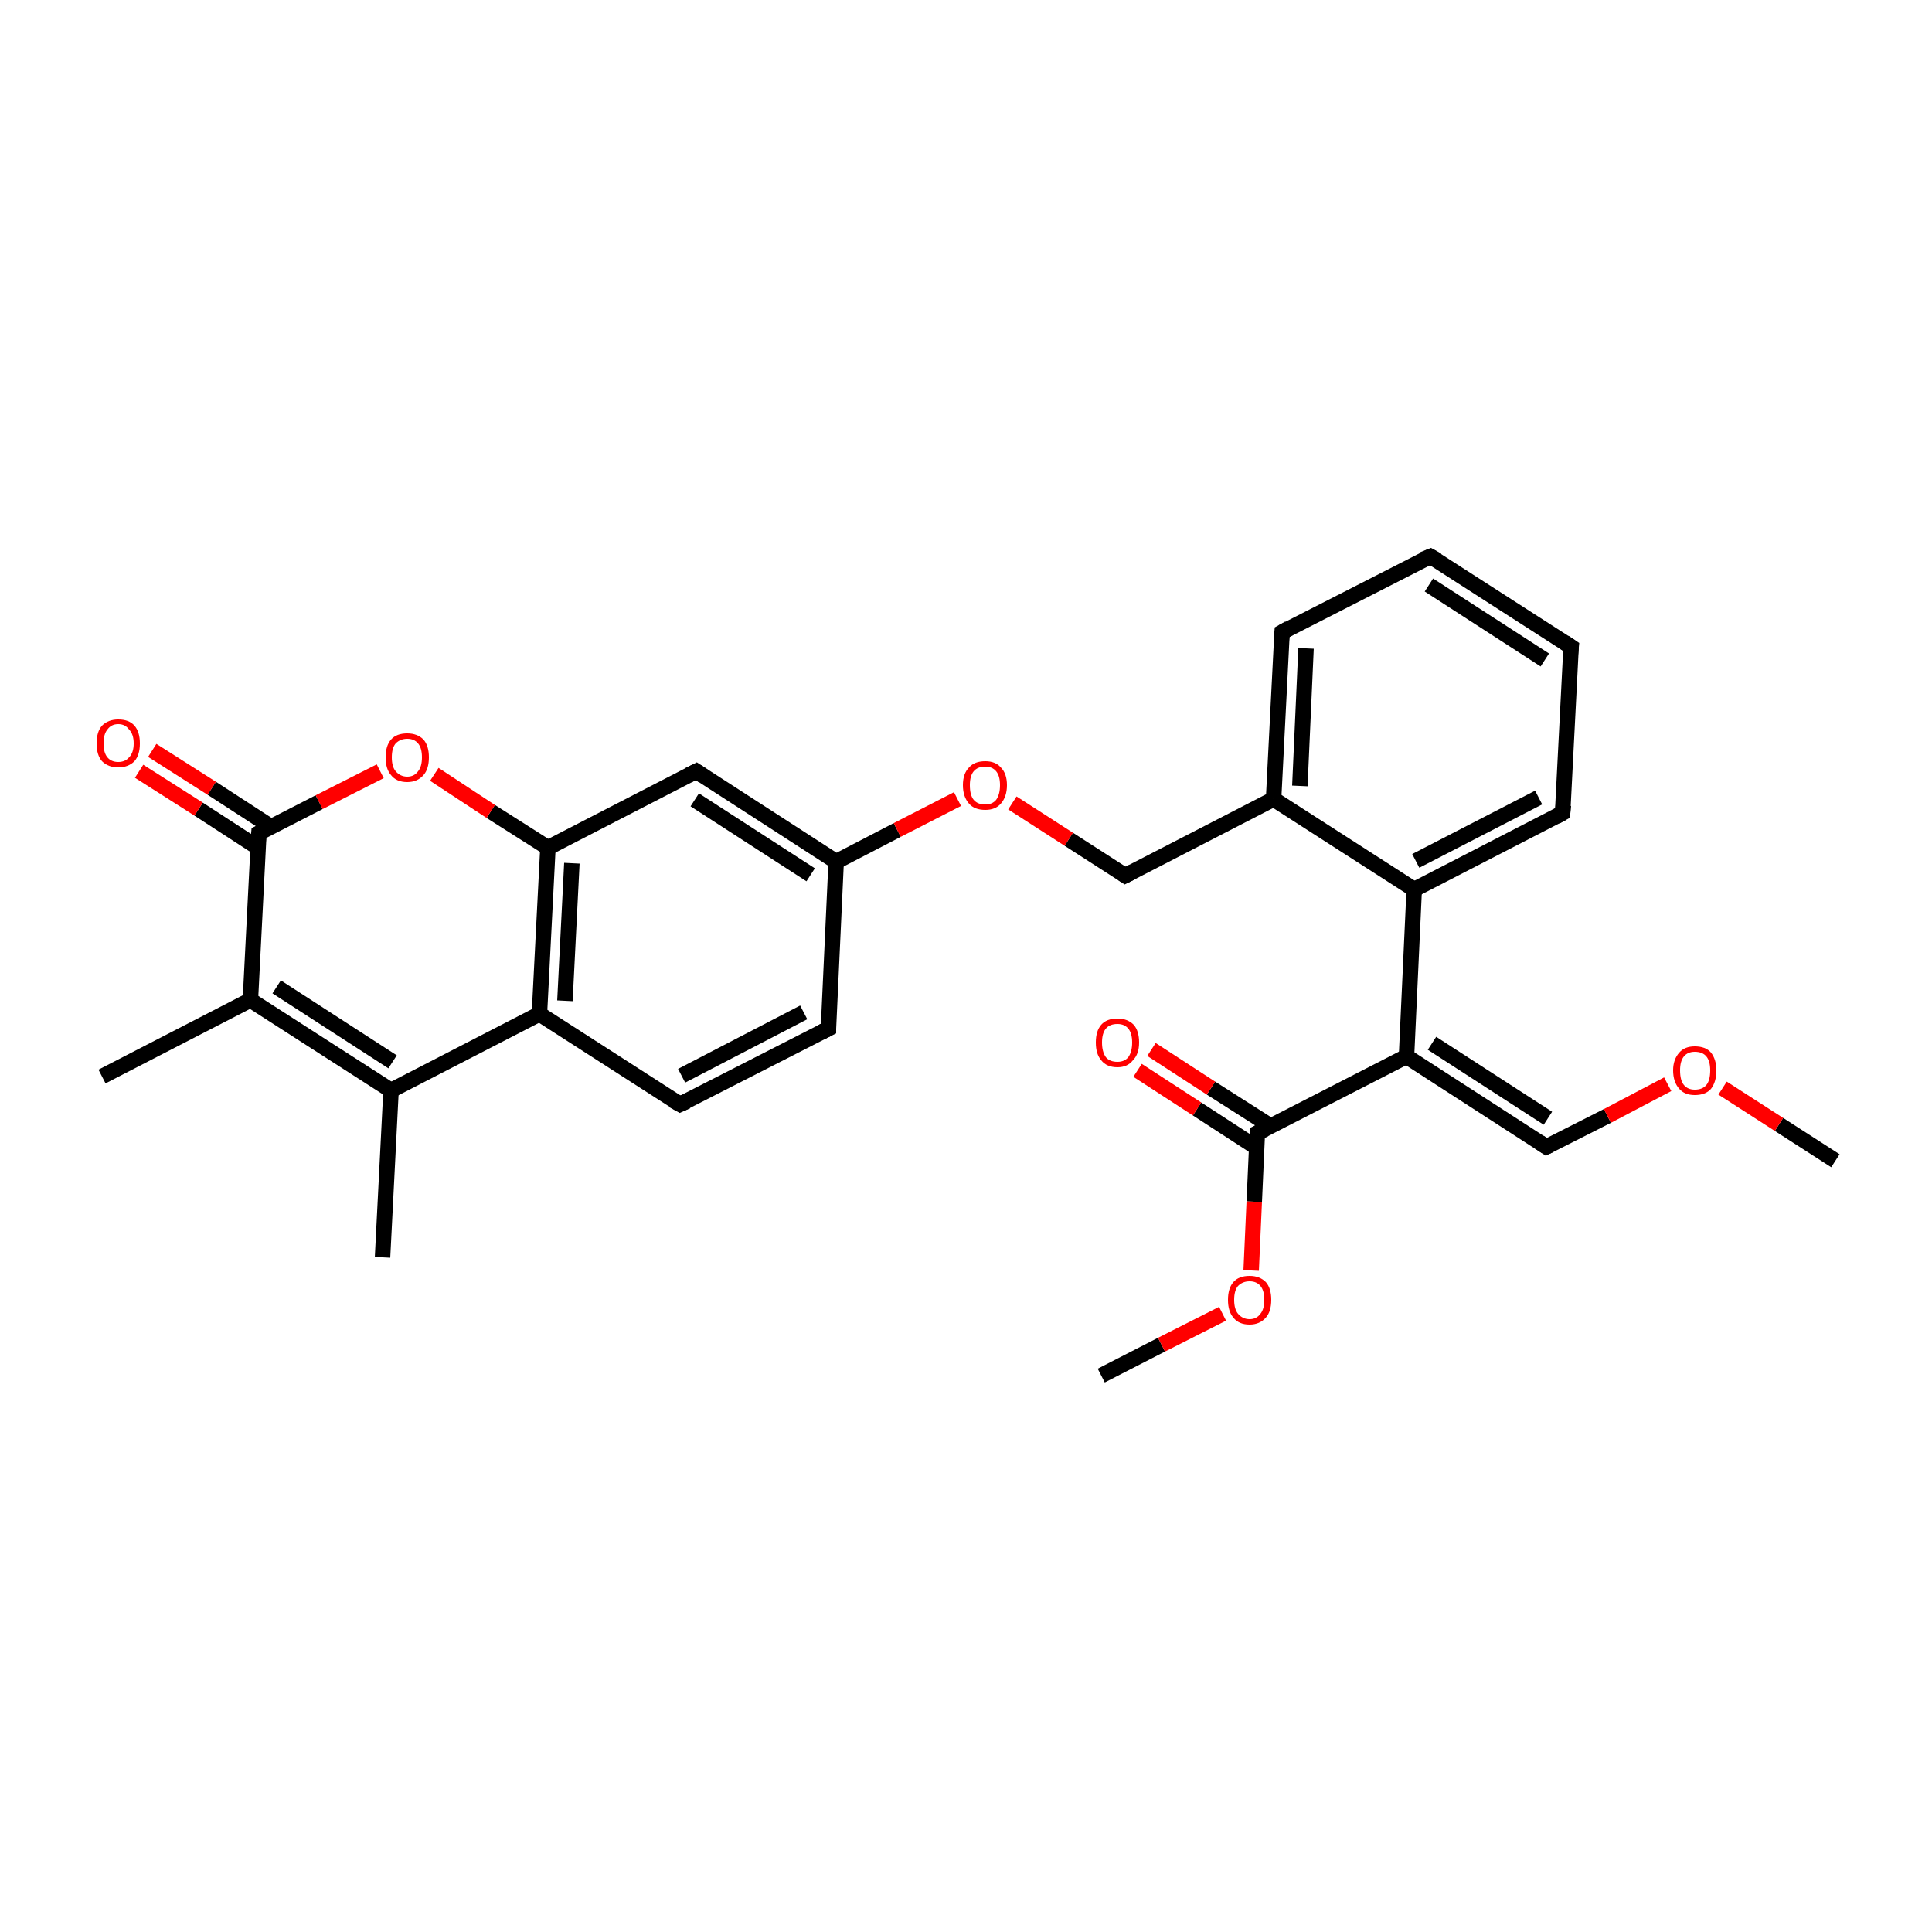 <?xml version='1.0' encoding='iso-8859-1'?>
<svg version='1.1' baseProfile='full'
              xmlns='http://www.w3.org/2000/svg'
                      xmlns:rdkit='http://www.rdkit.org/xml'
                      xmlns:xlink='http://www.w3.org/1999/xlink'
                  xml:space='preserve'
width='250px' height='250px' viewBox='0 0 250 250'>
<!-- END OF HEADER -->
<rect style='opacity:1.0;fill:#FFFFFF;stroke:none' width='250.0' height='250.0' x='0.0' y='0.0'> </rect>
<path class='bond-0 atom-0 atom-13' d='M 49.5,162.7 L 50.6,141.1' style='fill:none;fill-rule:evenodd;stroke:#000000;stroke-width:2.0px;stroke-linecap:butt;stroke-linejoin:miter;stroke-opacity:1' />
<path class='bond-1 atom-1 atom-14' d='M 13.2,139.3 L 32.4,129.4' style='fill:none;fill-rule:evenodd;stroke:#000000;stroke-width:2.0px;stroke-linecap:butt;stroke-linejoin:miter;stroke-opacity:1' />
<path class='bond-2 atom-2 atom-25' d='M 237.5,150.2 L 230.2,145.5' style='fill:none;fill-rule:evenodd;stroke:#000000;stroke-width:2.0px;stroke-linecap:butt;stroke-linejoin:miter;stroke-opacity:1' />
<path class='bond-2 atom-2 atom-25' d='M 230.2,145.5 L 222.9,140.8' style='fill:none;fill-rule:evenodd;stroke:#FF0000;stroke-width:2.0px;stroke-linecap:butt;stroke-linejoin:miter;stroke-opacity:1' />
<path class='bond-3 atom-3 atom-26' d='M 142.5,178.0 L 150.3,174.0' style='fill:none;fill-rule:evenodd;stroke:#000000;stroke-width:2.0px;stroke-linecap:butt;stroke-linejoin:miter;stroke-opacity:1' />
<path class='bond-3 atom-3 atom-26' d='M 150.3,174.0 L 158.2,170.0' style='fill:none;fill-rule:evenodd;stroke:#FF0000;stroke-width:2.0px;stroke-linecap:butt;stroke-linejoin:miter;stroke-opacity:1' />
<path class='bond-4 atom-4 atom-5' d='M 185.1,72.0 L 203.3,83.7' style='fill:none;fill-rule:evenodd;stroke:#000000;stroke-width:2.0px;stroke-linecap:butt;stroke-linejoin:miter;stroke-opacity:1' />
<path class='bond-4 atom-4 atom-5' d='M 184.9,75.7 L 199.9,85.4' style='fill:none;fill-rule:evenodd;stroke:#000000;stroke-width:2.0px;stroke-linecap:butt;stroke-linejoin:miter;stroke-opacity:1' />
<path class='bond-5 atom-4 atom-6' d='M 185.1,72.0 L 165.9,81.8' style='fill:none;fill-rule:evenodd;stroke:#000000;stroke-width:2.0px;stroke-linecap:butt;stroke-linejoin:miter;stroke-opacity:1' />
<path class='bond-6 atom-5 atom-7' d='M 203.3,83.7 L 202.2,105.2' style='fill:none;fill-rule:evenodd;stroke:#000000;stroke-width:2.0px;stroke-linecap:butt;stroke-linejoin:miter;stroke-opacity:1' />
<path class='bond-7 atom-6 atom-15' d='M 165.9,81.8 L 164.8,103.4' style='fill:none;fill-rule:evenodd;stroke:#000000;stroke-width:2.0px;stroke-linecap:butt;stroke-linejoin:miter;stroke-opacity:1' />
<path class='bond-7 atom-6 atom-15' d='M 169.0,83.9 L 168.2,101.7' style='fill:none;fill-rule:evenodd;stroke:#000000;stroke-width:2.0px;stroke-linecap:butt;stroke-linejoin:miter;stroke-opacity:1' />
<path class='bond-8 atom-7 atom-18' d='M 202.2,105.2 L 183.0,115.1' style='fill:none;fill-rule:evenodd;stroke:#000000;stroke-width:2.0px;stroke-linecap:butt;stroke-linejoin:miter;stroke-opacity:1' />
<path class='bond-8 atom-7 atom-18' d='M 199.1,103.2 L 183.2,111.4' style='fill:none;fill-rule:evenodd;stroke:#000000;stroke-width:2.0px;stroke-linecap:butt;stroke-linejoin:miter;stroke-opacity:1' />
<path class='bond-9 atom-8 atom-9' d='M 107.2,133.1 L 88.0,142.9' style='fill:none;fill-rule:evenodd;stroke:#000000;stroke-width:2.0px;stroke-linecap:butt;stroke-linejoin:miter;stroke-opacity:1' />
<path class='bond-9 atom-8 atom-9' d='M 104.0,131.0 L 88.2,139.2' style='fill:none;fill-rule:evenodd;stroke:#000000;stroke-width:2.0px;stroke-linecap:butt;stroke-linejoin:miter;stroke-opacity:1' />
<path class='bond-10 atom-8 atom-16' d='M 107.2,133.1 L 108.2,111.5' style='fill:none;fill-rule:evenodd;stroke:#000000;stroke-width:2.0px;stroke-linecap:butt;stroke-linejoin:miter;stroke-opacity:1' />
<path class='bond-11 atom-9 atom-17' d='M 88.0,142.9 L 69.8,131.2' style='fill:none;fill-rule:evenodd;stroke:#000000;stroke-width:2.0px;stroke-linecap:butt;stroke-linejoin:miter;stroke-opacity:1' />
<path class='bond-12 atom-10 atom-16' d='M 90.1,99.8 L 108.2,111.5' style='fill:none;fill-rule:evenodd;stroke:#000000;stroke-width:2.0px;stroke-linecap:butt;stroke-linejoin:miter;stroke-opacity:1' />
<path class='bond-12 atom-10 atom-16' d='M 89.9,103.5 L 104.9,113.2' style='fill:none;fill-rule:evenodd;stroke:#000000;stroke-width:2.0px;stroke-linecap:butt;stroke-linejoin:miter;stroke-opacity:1' />
<path class='bond-13 atom-10 atom-20' d='M 90.1,99.8 L 70.9,109.7' style='fill:none;fill-rule:evenodd;stroke:#000000;stroke-width:2.0px;stroke-linecap:butt;stroke-linejoin:miter;stroke-opacity:1' />
<path class='bond-14 atom-11 atom-15' d='M 145.6,113.3 L 164.8,103.4' style='fill:none;fill-rule:evenodd;stroke:#000000;stroke-width:2.0px;stroke-linecap:butt;stroke-linejoin:miter;stroke-opacity:1' />
<path class='bond-15 atom-11 atom-27' d='M 145.6,113.3 L 138.3,108.6' style='fill:none;fill-rule:evenodd;stroke:#000000;stroke-width:2.0px;stroke-linecap:butt;stroke-linejoin:miter;stroke-opacity:1' />
<path class='bond-15 atom-11 atom-27' d='M 138.3,108.6 L 131.0,103.9' style='fill:none;fill-rule:evenodd;stroke:#FF0000;stroke-width:2.0px;stroke-linecap:butt;stroke-linejoin:miter;stroke-opacity:1' />
<path class='bond-16 atom-12 atom-19' d='M 200.1,148.4 L 182.0,136.7' style='fill:none;fill-rule:evenodd;stroke:#000000;stroke-width:2.0px;stroke-linecap:butt;stroke-linejoin:miter;stroke-opacity:1' />
<path class='bond-16 atom-12 atom-19' d='M 200.3,144.7 L 185.3,135.0' style='fill:none;fill-rule:evenodd;stroke:#000000;stroke-width:2.0px;stroke-linecap:butt;stroke-linejoin:miter;stroke-opacity:1' />
<path class='bond-17 atom-12 atom-25' d='M 200.1,148.4 L 208.0,144.4' style='fill:none;fill-rule:evenodd;stroke:#000000;stroke-width:2.0px;stroke-linecap:butt;stroke-linejoin:miter;stroke-opacity:1' />
<path class='bond-17 atom-12 atom-25' d='M 208.0,144.4 L 215.8,140.3' style='fill:none;fill-rule:evenodd;stroke:#FF0000;stroke-width:2.0px;stroke-linecap:butt;stroke-linejoin:miter;stroke-opacity:1' />
<path class='bond-18 atom-13 atom-14' d='M 50.6,141.1 L 32.4,129.4' style='fill:none;fill-rule:evenodd;stroke:#000000;stroke-width:2.0px;stroke-linecap:butt;stroke-linejoin:miter;stroke-opacity:1' />
<path class='bond-18 atom-13 atom-14' d='M 50.8,137.4 L 35.8,127.7' style='fill:none;fill-rule:evenodd;stroke:#000000;stroke-width:2.0px;stroke-linecap:butt;stroke-linejoin:miter;stroke-opacity:1' />
<path class='bond-19 atom-13 atom-17' d='M 50.6,141.1 L 69.8,131.2' style='fill:none;fill-rule:evenodd;stroke:#000000;stroke-width:2.0px;stroke-linecap:butt;stroke-linejoin:miter;stroke-opacity:1' />
<path class='bond-20 atom-14 atom-21' d='M 32.4,129.4 L 33.5,107.8' style='fill:none;fill-rule:evenodd;stroke:#000000;stroke-width:2.0px;stroke-linecap:butt;stroke-linejoin:miter;stroke-opacity:1' />
<path class='bond-21 atom-15 atom-18' d='M 164.8,103.4 L 183.0,115.1' style='fill:none;fill-rule:evenodd;stroke:#000000;stroke-width:2.0px;stroke-linecap:butt;stroke-linejoin:miter;stroke-opacity:1' />
<path class='bond-22 atom-16 atom-27' d='M 108.2,111.5 L 116.1,107.4' style='fill:none;fill-rule:evenodd;stroke:#000000;stroke-width:2.0px;stroke-linecap:butt;stroke-linejoin:miter;stroke-opacity:1' />
<path class='bond-22 atom-16 atom-27' d='M 116.1,107.4 L 123.9,103.4' style='fill:none;fill-rule:evenodd;stroke:#FF0000;stroke-width:2.0px;stroke-linecap:butt;stroke-linejoin:miter;stroke-opacity:1' />
<path class='bond-23 atom-17 atom-20' d='M 69.8,131.2 L 70.9,109.7' style='fill:none;fill-rule:evenodd;stroke:#000000;stroke-width:2.0px;stroke-linecap:butt;stroke-linejoin:miter;stroke-opacity:1' />
<path class='bond-23 atom-17 atom-20' d='M 73.1,129.5 L 74.0,111.7' style='fill:none;fill-rule:evenodd;stroke:#000000;stroke-width:2.0px;stroke-linecap:butt;stroke-linejoin:miter;stroke-opacity:1' />
<path class='bond-24 atom-18 atom-19' d='M 183.0,115.1 L 182.0,136.7' style='fill:none;fill-rule:evenodd;stroke:#000000;stroke-width:2.0px;stroke-linecap:butt;stroke-linejoin:miter;stroke-opacity:1' />
<path class='bond-25 atom-19 atom-22' d='M 182.0,136.7 L 162.7,146.6' style='fill:none;fill-rule:evenodd;stroke:#000000;stroke-width:2.0px;stroke-linecap:butt;stroke-linejoin:miter;stroke-opacity:1' />
<path class='bond-26 atom-20 atom-28' d='M 70.9,109.7 L 63.5,105.0' style='fill:none;fill-rule:evenodd;stroke:#000000;stroke-width:2.0px;stroke-linecap:butt;stroke-linejoin:miter;stroke-opacity:1' />
<path class='bond-26 atom-20 atom-28' d='M 63.5,105.0 L 56.2,100.2' style='fill:none;fill-rule:evenodd;stroke:#FF0000;stroke-width:2.0px;stroke-linecap:butt;stroke-linejoin:miter;stroke-opacity:1' />
<path class='bond-27 atom-21 atom-23' d='M 35.1,107.0 L 27.4,102.0' style='fill:none;fill-rule:evenodd;stroke:#000000;stroke-width:2.0px;stroke-linecap:butt;stroke-linejoin:miter;stroke-opacity:1' />
<path class='bond-27 atom-21 atom-23' d='M 27.4,102.0 L 19.7,97.1' style='fill:none;fill-rule:evenodd;stroke:#FF0000;stroke-width:2.0px;stroke-linecap:butt;stroke-linejoin:miter;stroke-opacity:1' />
<path class='bond-27 atom-21 atom-23' d='M 33.4,109.7 L 25.7,104.7' style='fill:none;fill-rule:evenodd;stroke:#000000;stroke-width:2.0px;stroke-linecap:butt;stroke-linejoin:miter;stroke-opacity:1' />
<path class='bond-27 atom-21 atom-23' d='M 25.7,104.7 L 18.0,99.8' style='fill:none;fill-rule:evenodd;stroke:#FF0000;stroke-width:2.0px;stroke-linecap:butt;stroke-linejoin:miter;stroke-opacity:1' />
<path class='bond-28 atom-21 atom-28' d='M 33.5,107.8 L 41.3,103.8' style='fill:none;fill-rule:evenodd;stroke:#000000;stroke-width:2.0px;stroke-linecap:butt;stroke-linejoin:miter;stroke-opacity:1' />
<path class='bond-28 atom-21 atom-28' d='M 41.3,103.8 L 49.2,99.8' style='fill:none;fill-rule:evenodd;stroke:#FF0000;stroke-width:2.0px;stroke-linecap:butt;stroke-linejoin:miter;stroke-opacity:1' />
<path class='bond-29 atom-22 atom-24' d='M 164.4,145.7 L 156.7,140.8' style='fill:none;fill-rule:evenodd;stroke:#000000;stroke-width:2.0px;stroke-linecap:butt;stroke-linejoin:miter;stroke-opacity:1' />
<path class='bond-29 atom-22 atom-24' d='M 156.7,140.8 L 149.0,135.8' style='fill:none;fill-rule:evenodd;stroke:#FF0000;stroke-width:2.0px;stroke-linecap:butt;stroke-linejoin:miter;stroke-opacity:1' />
<path class='bond-29 atom-22 atom-24' d='M 162.6,148.5 L 154.9,143.5' style='fill:none;fill-rule:evenodd;stroke:#000000;stroke-width:2.0px;stroke-linecap:butt;stroke-linejoin:miter;stroke-opacity:1' />
<path class='bond-29 atom-22 atom-24' d='M 154.9,143.5 L 147.2,138.5' style='fill:none;fill-rule:evenodd;stroke:#FF0000;stroke-width:2.0px;stroke-linecap:butt;stroke-linejoin:miter;stroke-opacity:1' />
<path class='bond-30 atom-22 atom-26' d='M 162.7,146.6 L 162.3,155.5' style='fill:none;fill-rule:evenodd;stroke:#000000;stroke-width:2.0px;stroke-linecap:butt;stroke-linejoin:miter;stroke-opacity:1' />
<path class='bond-30 atom-22 atom-26' d='M 162.3,155.5 L 161.9,164.4' style='fill:none;fill-rule:evenodd;stroke:#FF0000;stroke-width:2.0px;stroke-linecap:butt;stroke-linejoin:miter;stroke-opacity:1' />
<path d='M 186.0,72.5 L 185.1,72.0 L 184.1,72.4' style='fill:none;stroke:#000000;stroke-width:2.0px;stroke-linecap:butt;stroke-linejoin:miter;stroke-opacity:1;' />
<path d='M 202.4,83.1 L 203.3,83.7 L 203.2,84.7' style='fill:none;stroke:#000000;stroke-width:2.0px;stroke-linecap:butt;stroke-linejoin:miter;stroke-opacity:1;' />
<path d='M 166.8,81.3 L 165.9,81.8 L 165.8,82.9' style='fill:none;stroke:#000000;stroke-width:2.0px;stroke-linecap:butt;stroke-linejoin:miter;stroke-opacity:1;' />
<path d='M 202.3,104.2 L 202.2,105.2 L 201.3,105.7' style='fill:none;stroke:#000000;stroke-width:2.0px;stroke-linecap:butt;stroke-linejoin:miter;stroke-opacity:1;' />
<path d='M 106.2,133.6 L 107.2,133.1 L 107.2,132.0' style='fill:none;stroke:#000000;stroke-width:2.0px;stroke-linecap:butt;stroke-linejoin:miter;stroke-opacity:1;' />
<path d='M 88.9,142.5 L 88.0,142.9 L 87.1,142.4' style='fill:none;stroke:#000000;stroke-width:2.0px;stroke-linecap:butt;stroke-linejoin:miter;stroke-opacity:1;' />
<path d='M 91.0,100.4 L 90.1,99.8 L 89.1,100.3' style='fill:none;stroke:#000000;stroke-width:2.0px;stroke-linecap:butt;stroke-linejoin:miter;stroke-opacity:1;' />
<path d='M 146.6,112.8 L 145.6,113.3 L 145.3,113.1' style='fill:none;stroke:#000000;stroke-width:2.0px;stroke-linecap:butt;stroke-linejoin:miter;stroke-opacity:1;' />
<path d='M 199.2,147.8 L 200.1,148.4 L 200.5,148.2' style='fill:none;stroke:#000000;stroke-width:2.0px;stroke-linecap:butt;stroke-linejoin:miter;stroke-opacity:1;' />
<path d='M 33.4,108.9 L 33.5,107.8 L 33.9,107.6' style='fill:none;stroke:#000000;stroke-width:2.0px;stroke-linecap:butt;stroke-linejoin:miter;stroke-opacity:1;' />
<path d='M 163.7,146.1 L 162.7,146.6 L 162.7,147.0' style='fill:none;stroke:#000000;stroke-width:2.0px;stroke-linecap:butt;stroke-linejoin:miter;stroke-opacity:1;' />
<path class='atom-23' d='M 12.5 96.2
Q 12.5 94.7, 13.2 93.9
Q 14.0 93.1, 15.3 93.1
Q 16.7 93.1, 17.4 93.9
Q 18.1 94.7, 18.1 96.2
Q 18.1 97.7, 17.4 98.5
Q 16.6 99.3, 15.3 99.3
Q 14.0 99.3, 13.2 98.5
Q 12.5 97.7, 12.5 96.2
M 15.3 98.6
Q 16.2 98.6, 16.7 98.0
Q 17.3 97.4, 17.3 96.2
Q 17.3 95.0, 16.7 94.4
Q 16.2 93.7, 15.3 93.7
Q 14.4 93.7, 13.9 94.4
Q 13.4 95.0, 13.4 96.2
Q 13.4 97.4, 13.9 98.0
Q 14.4 98.6, 15.3 98.6
' fill='#FF0000'/>
<path class='atom-24' d='M 141.8 134.9
Q 141.8 133.4, 142.5 132.6
Q 143.2 131.8, 144.6 131.8
Q 145.9 131.8, 146.7 132.6
Q 147.4 133.4, 147.4 134.9
Q 147.4 136.4, 146.6 137.2
Q 145.9 138.1, 144.6 138.1
Q 143.2 138.1, 142.5 137.2
Q 141.8 136.4, 141.8 134.9
M 144.6 137.4
Q 145.5 137.4, 146.0 136.8
Q 146.5 136.1, 146.5 134.9
Q 146.5 133.7, 146.0 133.1
Q 145.5 132.5, 144.6 132.5
Q 143.6 132.5, 143.1 133.1
Q 142.6 133.7, 142.6 134.9
Q 142.6 136.1, 143.1 136.8
Q 143.6 137.4, 144.6 137.4
' fill='#FF0000'/>
<path class='atom-25' d='M 216.5 138.5
Q 216.5 137.1, 217.3 136.2
Q 218.0 135.4, 219.3 135.4
Q 220.7 135.4, 221.4 136.2
Q 222.1 137.1, 222.1 138.5
Q 222.1 140.0, 221.4 140.9
Q 220.7 141.7, 219.3 141.7
Q 218.0 141.7, 217.3 140.9
Q 216.5 140.0, 216.5 138.5
M 219.3 141.0
Q 220.3 141.0, 220.8 140.4
Q 221.3 139.8, 221.3 138.5
Q 221.3 137.3, 220.8 136.7
Q 220.3 136.1, 219.3 136.1
Q 218.4 136.1, 217.9 136.7
Q 217.4 137.3, 217.4 138.5
Q 217.4 139.8, 217.9 140.4
Q 218.4 141.0, 219.3 141.0
' fill='#FF0000'/>
<path class='atom-26' d='M 158.9 168.2
Q 158.9 166.7, 159.6 165.9
Q 160.3 165.1, 161.7 165.1
Q 163.0 165.1, 163.8 165.9
Q 164.5 166.7, 164.5 168.2
Q 164.5 169.7, 163.8 170.5
Q 163.0 171.4, 161.7 171.4
Q 160.3 171.4, 159.6 170.5
Q 158.9 169.7, 158.9 168.2
M 161.7 170.7
Q 162.6 170.7, 163.1 170.0
Q 163.6 169.4, 163.6 168.2
Q 163.6 167.0, 163.1 166.4
Q 162.6 165.8, 161.7 165.8
Q 160.8 165.8, 160.2 166.4
Q 159.7 167.0, 159.7 168.2
Q 159.7 169.4, 160.2 170.0
Q 160.8 170.7, 161.7 170.7
' fill='#FF0000'/>
<path class='atom-27' d='M 124.6 101.6
Q 124.6 100.1, 125.4 99.3
Q 126.1 98.5, 127.5 98.5
Q 128.8 98.5, 129.5 99.3
Q 130.3 100.1, 130.3 101.6
Q 130.3 103.1, 129.5 104.0
Q 128.8 104.8, 127.5 104.8
Q 126.1 104.8, 125.4 104.0
Q 124.6 103.1, 124.6 101.6
M 127.5 104.1
Q 128.4 104.1, 128.9 103.5
Q 129.4 102.8, 129.4 101.6
Q 129.4 100.4, 128.9 99.8
Q 128.4 99.2, 127.5 99.2
Q 126.5 99.2, 126.0 99.8
Q 125.5 100.4, 125.5 101.6
Q 125.5 102.9, 126.0 103.5
Q 126.5 104.1, 127.5 104.1
' fill='#FF0000'/>
<path class='atom-28' d='M 49.9 98.0
Q 49.9 96.5, 50.6 95.7
Q 51.3 94.9, 52.7 94.9
Q 54.0 94.9, 54.8 95.7
Q 55.5 96.5, 55.5 98.0
Q 55.5 99.5, 54.8 100.3
Q 54.0 101.2, 52.7 101.2
Q 51.3 101.2, 50.6 100.3
Q 49.9 99.5, 49.9 98.0
M 52.7 100.5
Q 53.6 100.5, 54.1 99.8
Q 54.6 99.2, 54.6 98.0
Q 54.6 96.8, 54.1 96.2
Q 53.6 95.6, 52.7 95.6
Q 51.8 95.6, 51.2 96.2
Q 50.7 96.8, 50.7 98.0
Q 50.7 99.2, 51.2 99.8
Q 51.8 100.5, 52.7 100.5
' fill='#FF0000'/>
</svg>
